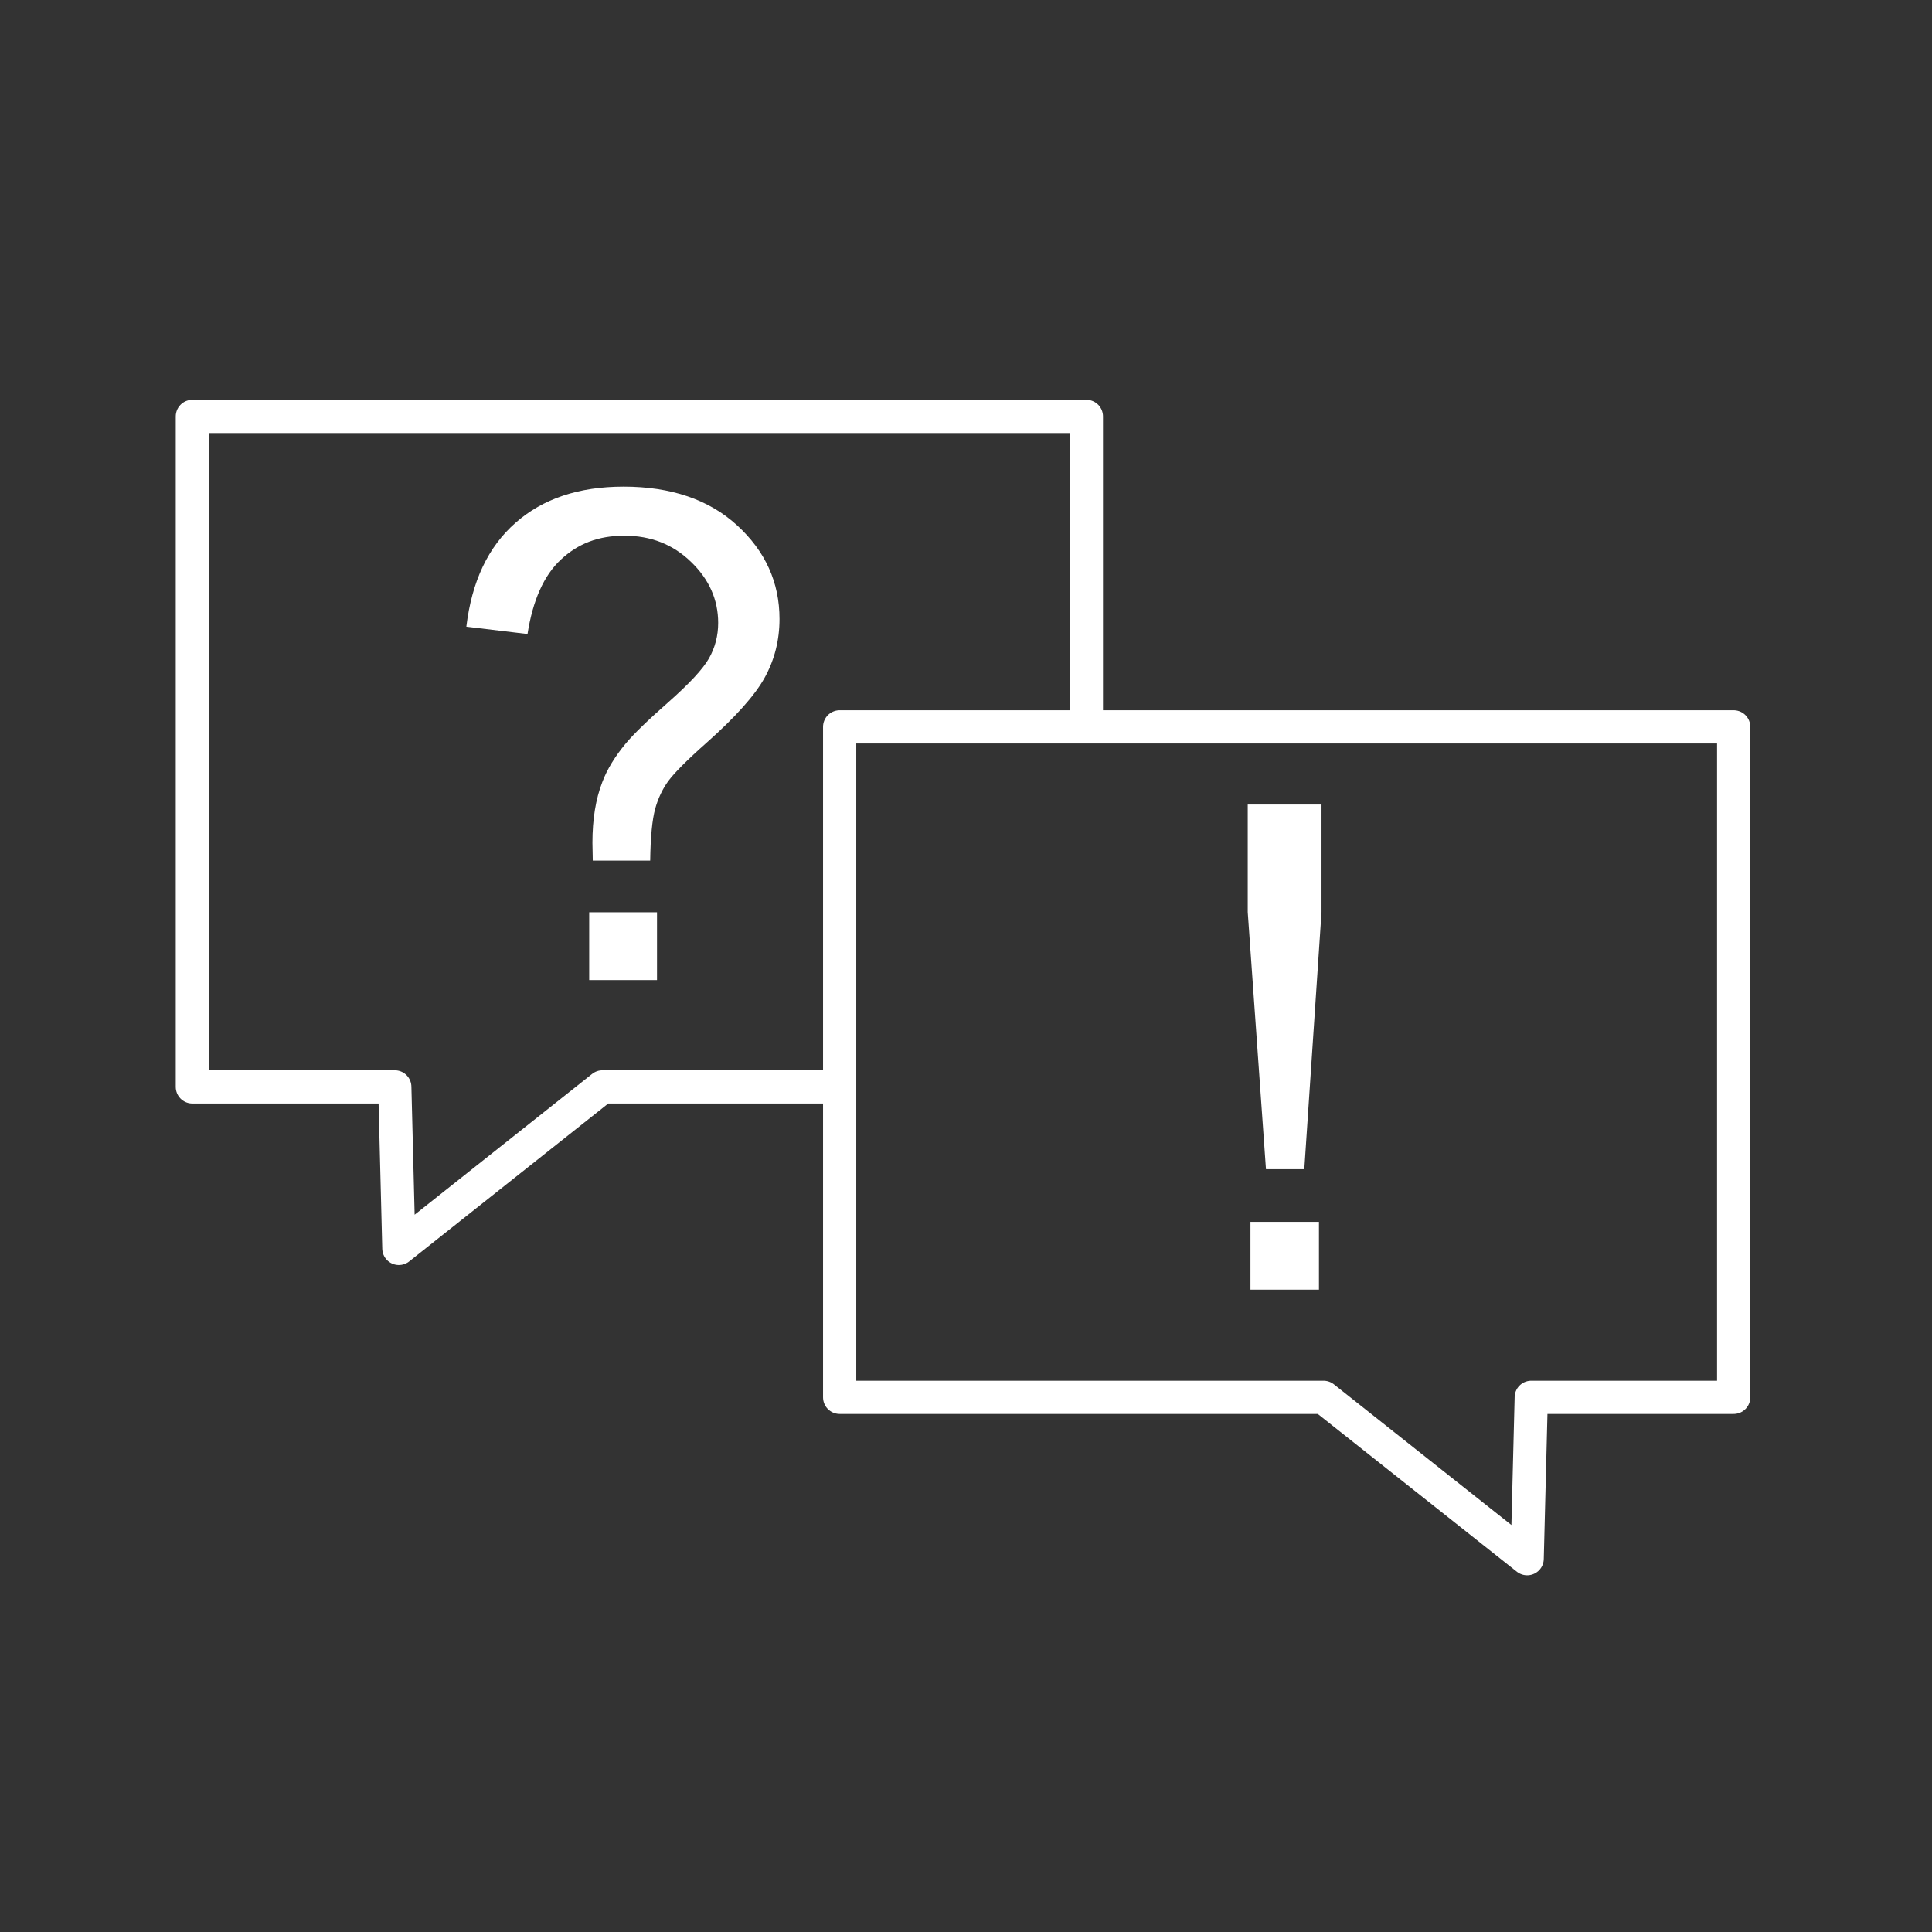 <?xml version="1.0" encoding="UTF-8"?><svg id="a" xmlns="http://www.w3.org/2000/svg" xmlns:xlink="http://www.w3.org/1999/xlink" viewBox="0 0 113.39 113.39"><rect x="0" y="0" width="113.39" height="113.39" fill="#333333" stroke="none"/><defs><style>.f{fill:#fff;}.g{clip-path:url(#b);}.h{clip-path:url(#c);}.i{clip-path:url(#e);}.j{clip-path:url(#d);}.k,.l{fill:none;}.l{stroke:#fff;stroke-linejoin:round;stroke-width:1.95px;}</style><clipPath id="b"><rect class="k" x="10.32" y="23.47" width="92.4" height="68.99"/></clipPath><clipPath id="c"><rect class="k" x="10.32" y="23.47" width="92.4" height="87.67"/></clipPath><clipPath id="d"><rect class="k" x="10.32" y="23.47" width="92.4" height="68.99"/></clipPath><clipPath id="e"><rect class="k" x="10.32" y="23.47" width="92.4" height="87.67"/></clipPath></defs><g class="g"><polyline class="l" points="49.85 63.79 35.36 63.79 23.41 73.27 23.17 63.79 11.29 63.79 11.29 24.44 63.76 24.44 63.76 42.31"/></g><g class="h"><path class="f" d="M34.79,50.51c-.01-.47-.02-.82-.02-1.05,0-1.37,.19-2.56,.58-3.56,.28-.75,.75-1.51,1.38-2.27,.47-.56,1.3-1.37,2.52-2.44,1.21-1.07,2-1.92,2.36-2.55,.36-.64,.54-1.33,.54-2.08,0-1.36-.53-2.56-1.59-3.58-1.06-1.03-2.36-1.54-3.91-1.54s-2.73,.47-3.73,1.4c-1,.93-1.65,2.39-1.96,4.37l-3.59-.43c.32-2.66,1.28-4.69,2.89-6.1,1.6-1.41,3.71-2.12,6.34-2.12,2.78,0,5.01,.76,6.66,2.27,1.66,1.52,2.49,3.35,2.49,5.5,0,1.24-.29,2.39-.87,3.44-.58,1.05-1.72,2.32-3.42,3.83-1.14,1.01-1.88,1.76-2.23,2.23-.35,.48-.61,1.03-.78,1.65-.17,.62-.27,1.63-.29,3.03h-3.36Zm-.21,3.03h3.98v3.98h-3.98v-3.98Z"/></g><g class="j"><polygon class="l" points="49.28 82.01 77.68 82.01 89.63 91.48 89.87 82.01 101.75 82.01 101.75 42.66 49.28 42.66 49.28 82.01"/></g><g class="i"><path class="f" d="M74.3,68.62l-1.07-15.09v-6.31h4.33v6.31l-1.01,15.09h-2.25Zm-.91,3.09h4.02v3.98h-4.02v-3.98Z"/></g></svg>